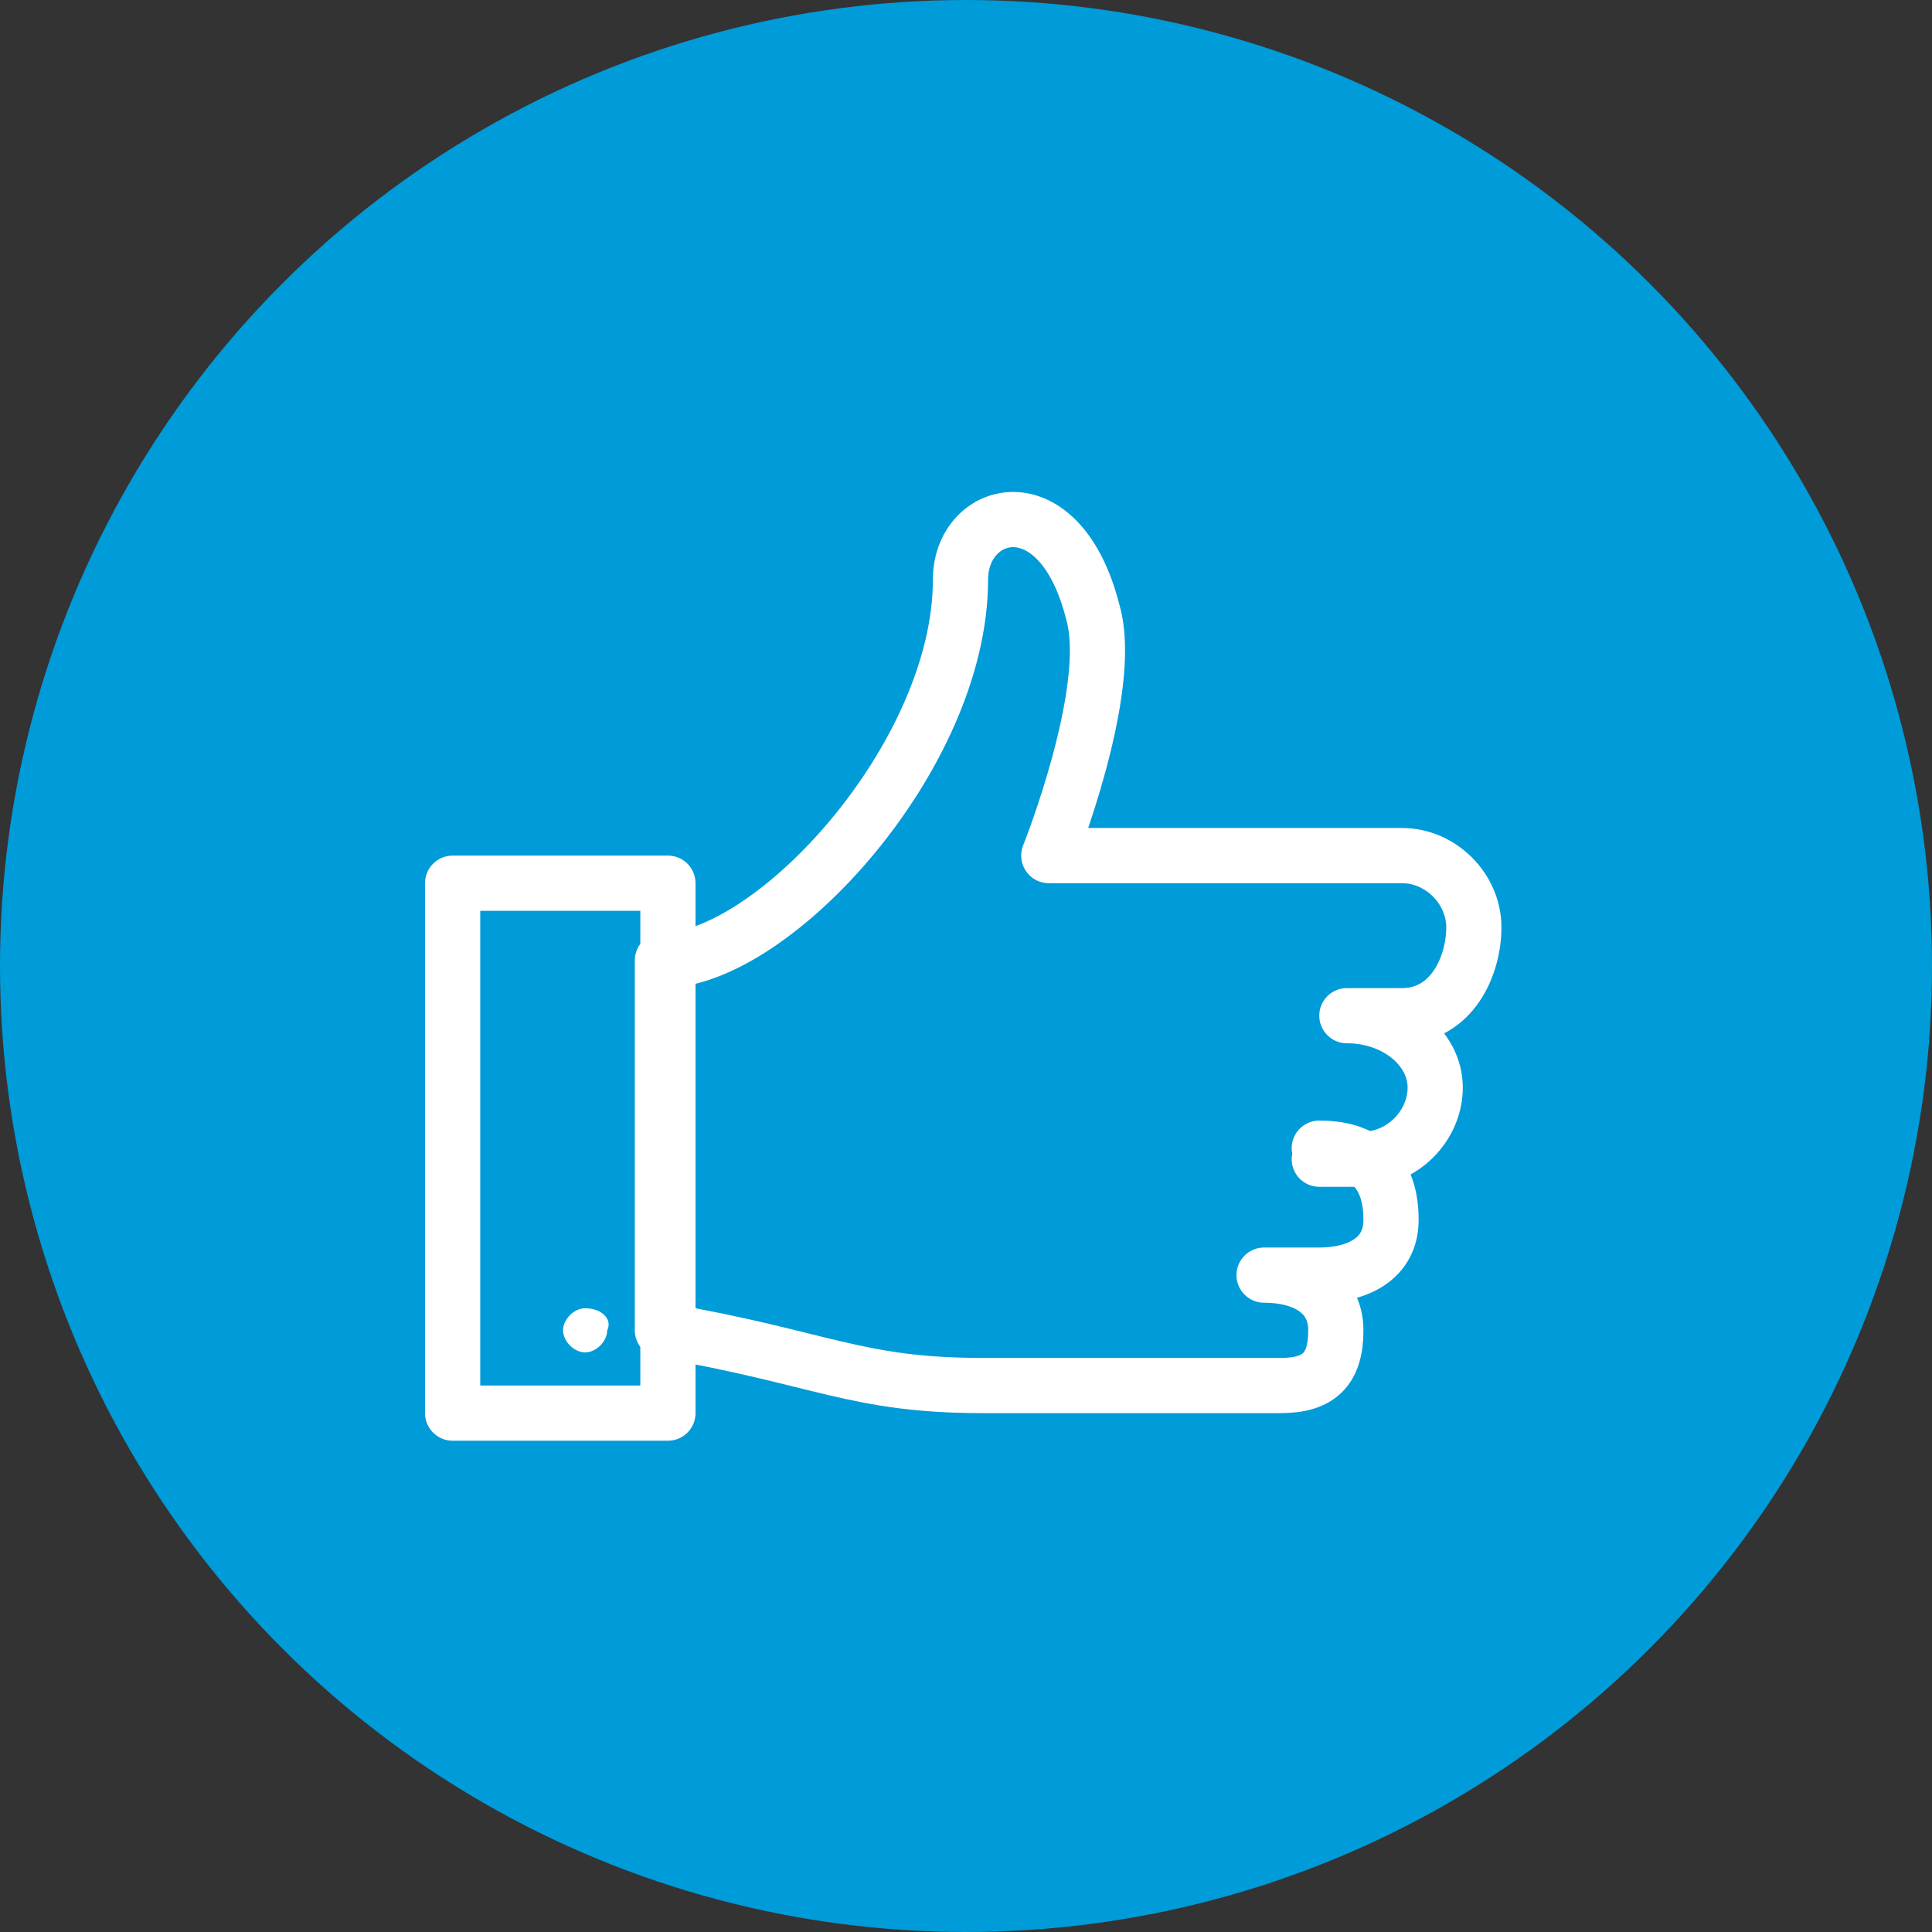<?xml version="1.0" encoding="iso-8859-1"?>
<!-- Generator: Adobe Illustrator 18.0.0, SVG Export Plug-In . SVG Version: 6.00 Build 0)  -->
<!DOCTYPE svg PUBLIC "-//W3C//DTD SVG 1.1//EN" "http://www.w3.org/Graphics/SVG/1.1/DTD/svg11.dtd">
<svg version="1.1" id="icons" xmlns="http://www.w3.org/2000/svg" xmlns:xlink="http://www.w3.org/1999/xlink" x="0px" y="0px"
	 viewBox="0 0 35 35" enable-background="new 0 0 35 35" xml:space="preserve">
<rect x="0" y="0" width="35" height="35" fill="#333333" stroke="none"/>
<circle fill="#009BD9" cx="17.5" cy="17.5" r="17.5"/>
<g>
	<path fill="none" stroke="#FFFFFF" stroke-linecap="round" stroke-linejoin="round" stroke-miterlimit="10" d="M23.9,20.8
		L23.9,20.8c0.7,0,1.3,0.3,1.3,1.3c0,0.7-0.6,1-1.3,1h-1c0.7,0,1.3,0.3,1.3,1s-0.3,1-1,1c0,0-3.4,0-5.4,0c-2.3,0-2.9-0.5-5.8-1v-6.7
		c2,0,5.4-3.7,5.4-6.9c0-1.3,1.8-1.8,2.4,0.6c0.4,1.4-0.8,4.4-0.8,4.4h6.4c0.7,0,1.3,0.6,1.3,1.3s-0.4,1.6-1.3,1.6h-1
		c0.9,0,1.6,0.6,1.6,1.3s-0.6,1.3-1.3,1.3H23.9"/>
	<polygon fill="none" stroke="#FFFFFF" stroke-linecap="round" stroke-linejoin="round" stroke-miterlimit="10" points="12.1,25.6 
		8.2,25.6 8.2,16 12.1,16 	"/>
	<g>
		<path fill="#FFFFFF" d="M10.6,23.7c-0.2,0-0.4,0.2-0.4,0.4c0,0.2,0.2,0.4,0.4,0.4c0.2,0,0.4-0.2,0.4-0.4
			C11.1,23.9,10.9,23.7,10.6,23.7L10.6,23.7z"/>
	</g>
</g>
</svg>
